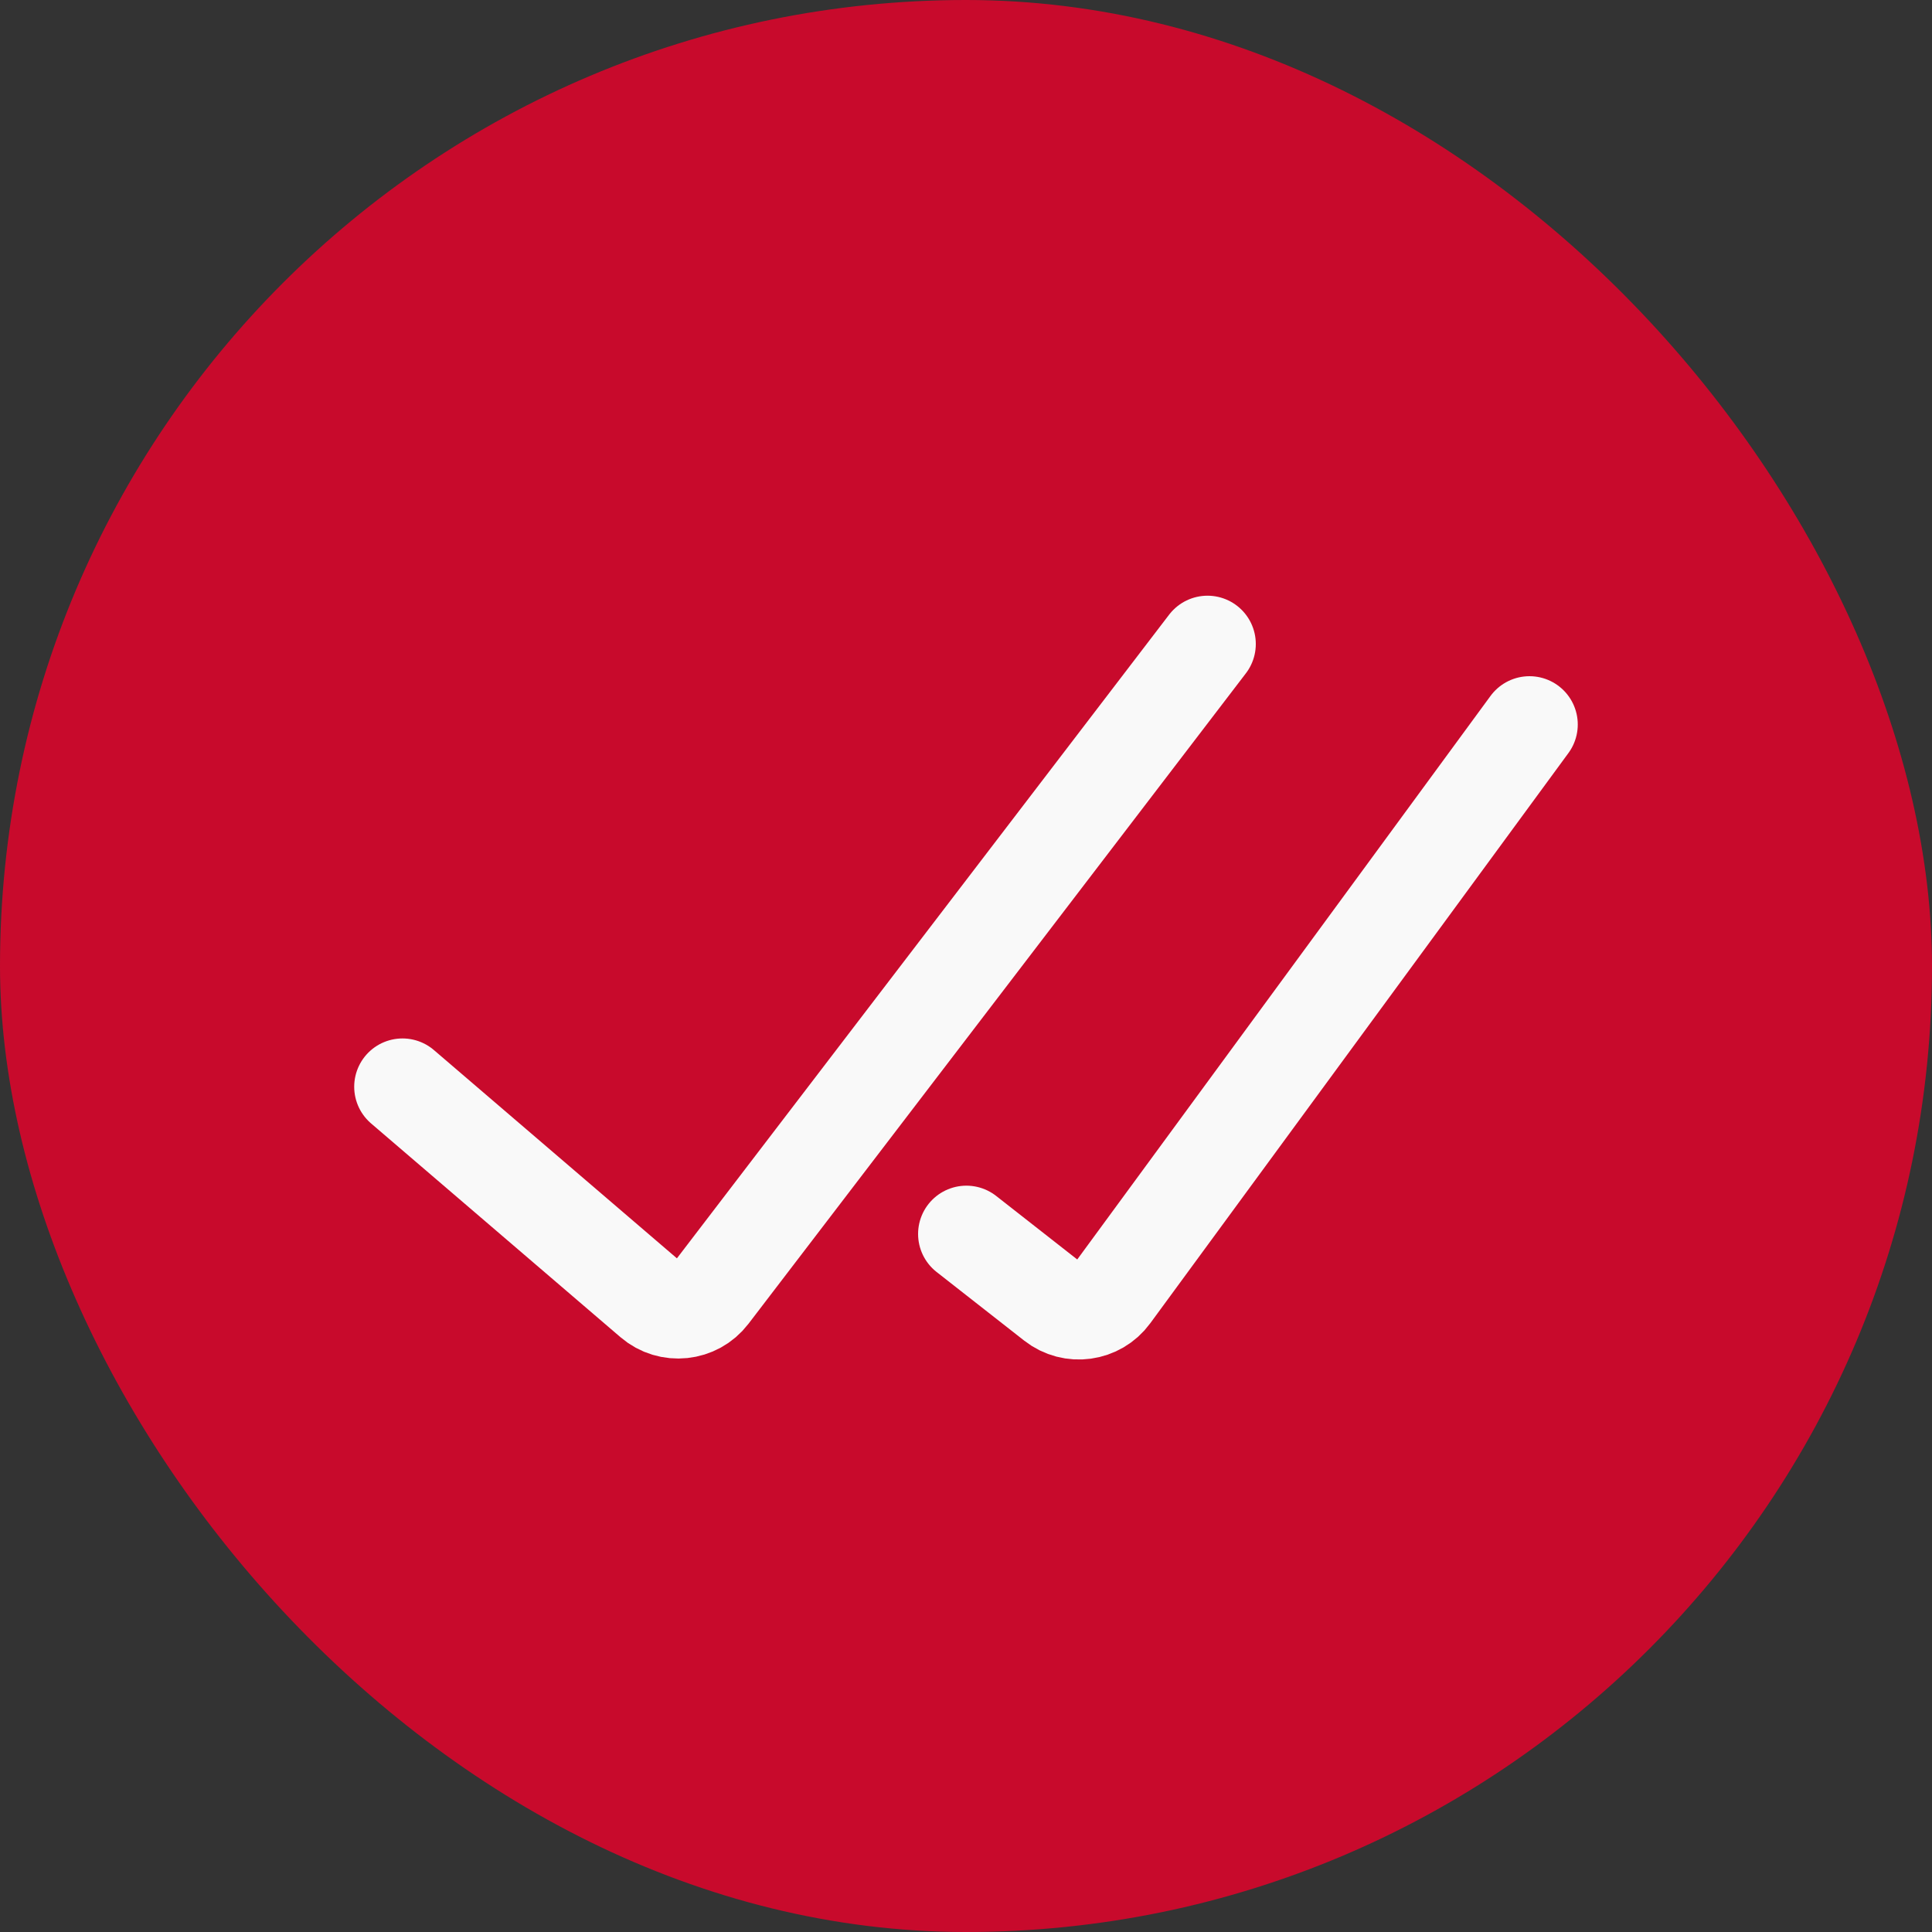 <?xml version="1.0" encoding="UTF-8"?> <svg xmlns="http://www.w3.org/2000/svg" width="60" height="60" viewBox="0 0 60 60" fill="none"><rect x="0" y="0" width="60" height="60" fill="#333333" stroke="none"/><rect width="60" height="60" rx="30" fill="#C80A2C"></rect><path d="M12.5 33.75L20.247 40.39C20.791 40.857 21.617 40.77 22.053 40.2L37.5 20" stroke="#F9F9F9" stroke-width="3" stroke-linecap="round"></path><path d="M47.499 22.5L34.512 40.209C34.095 40.779 33.289 40.89 32.733 40.454L30.012 38.322" stroke="#F9F9F9" stroke-width="3" stroke-linecap="round"></path></svg> 